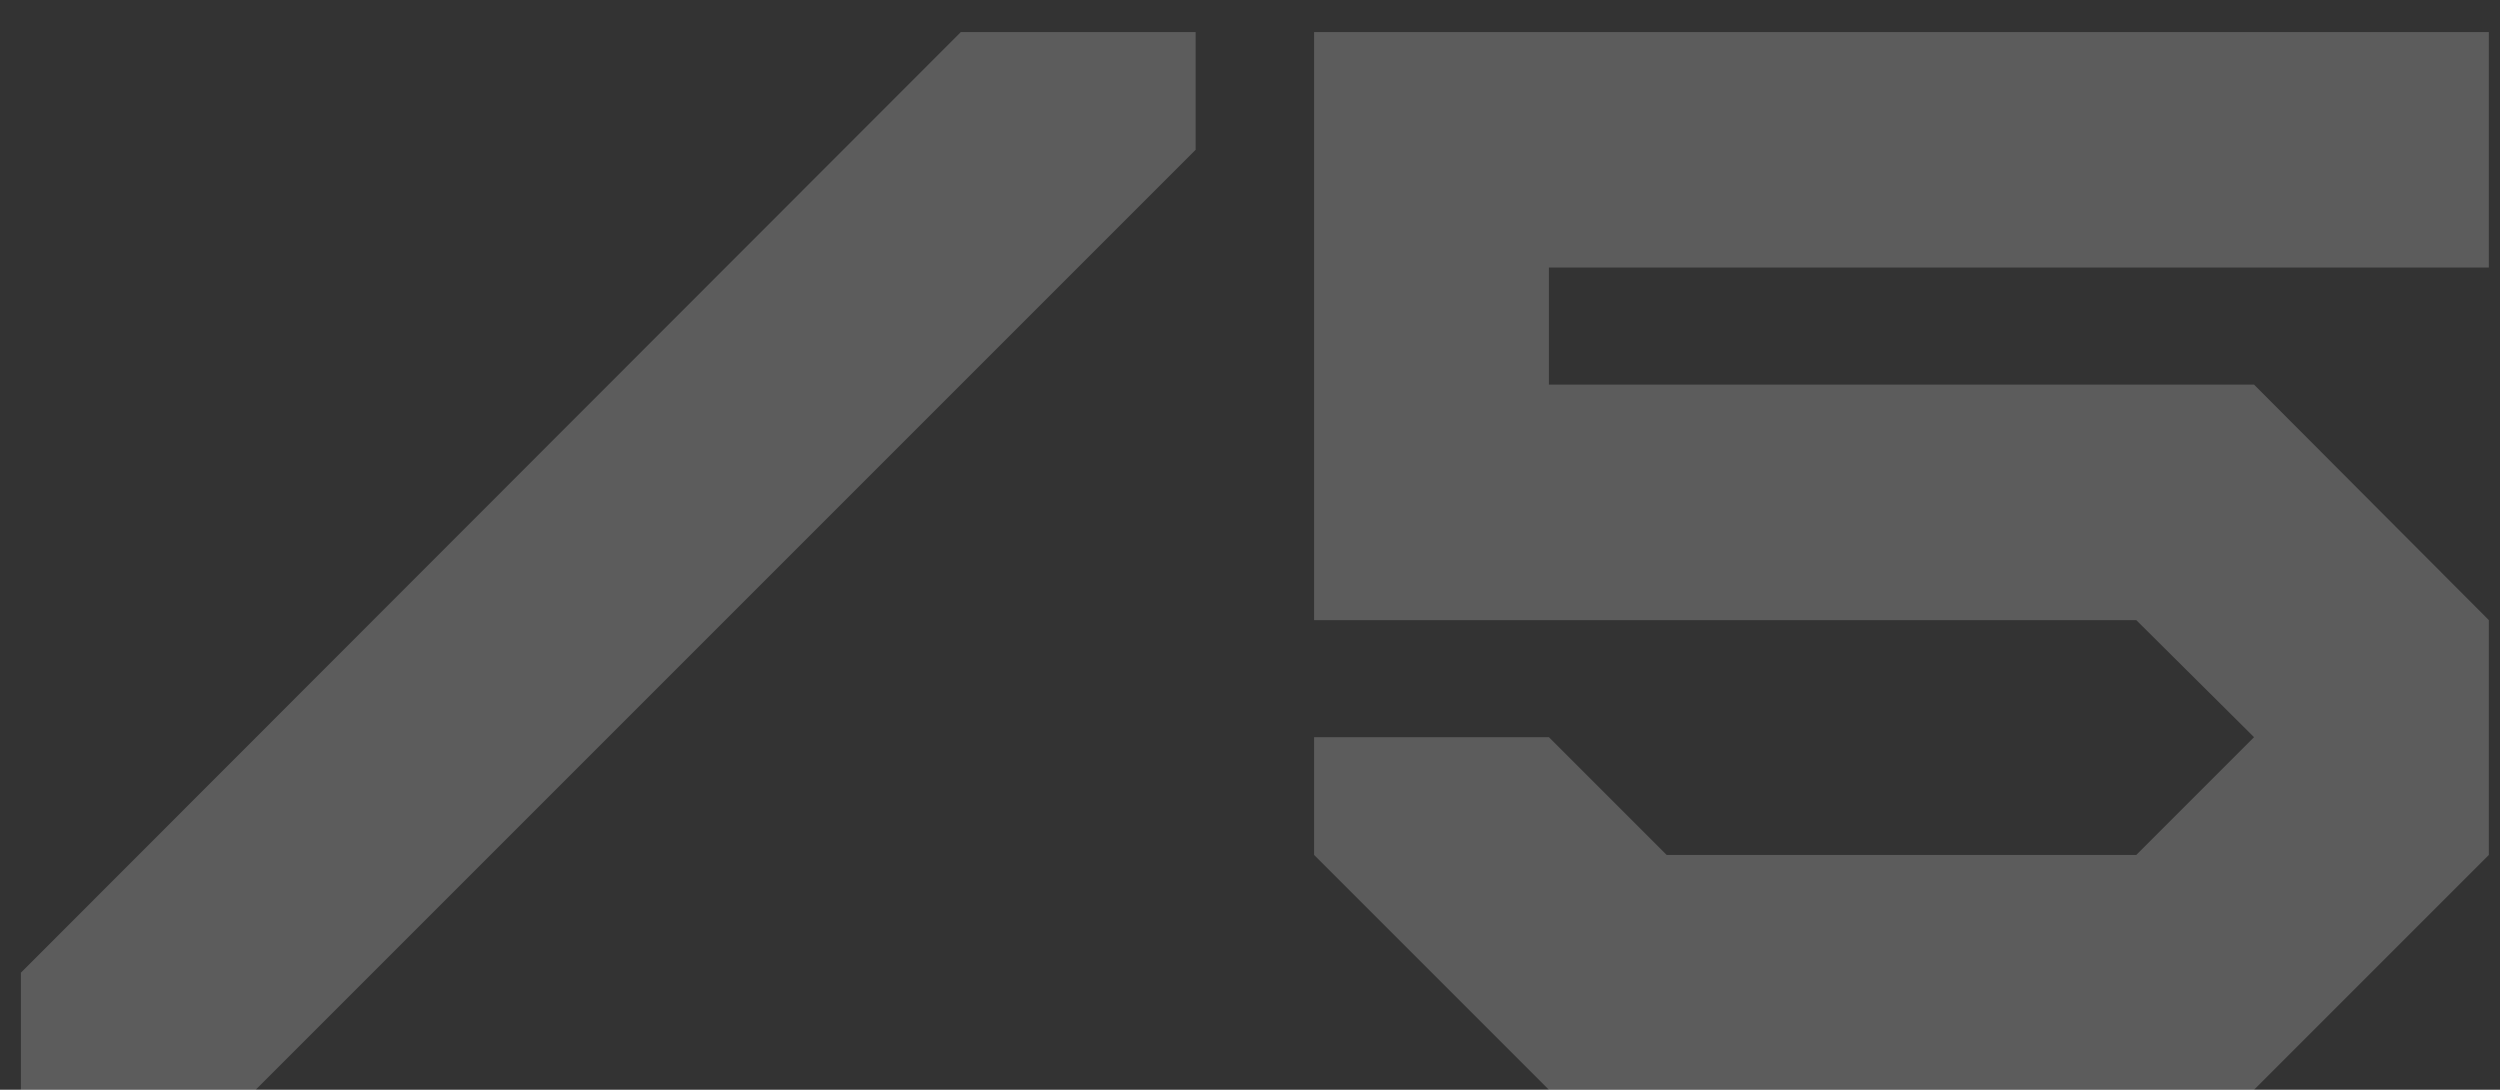 <?xml version="1.0" encoding="UTF-8"?> <svg xmlns="http://www.w3.org/2000/svg" width="39" height="17" viewBox="0 0 39 17" fill="none"><rect x="0" y="0" width="39" height="17" fill="#333333" stroke="none"/><path opacity="0.2" d="M0.326 17V15.174L14.989 0.5H18.652V2.337L3.989 17H0.326ZM24.163 17L20.5 13.337V11.5H24.163L26 13.337H33.326L35.163 11.5L33.326 9.674H20.5V0.5H38.826V4.174H24.163V6H35.163L38.826 9.674V13.337L35.163 17H24.163Z" fill="white"></path></svg> 